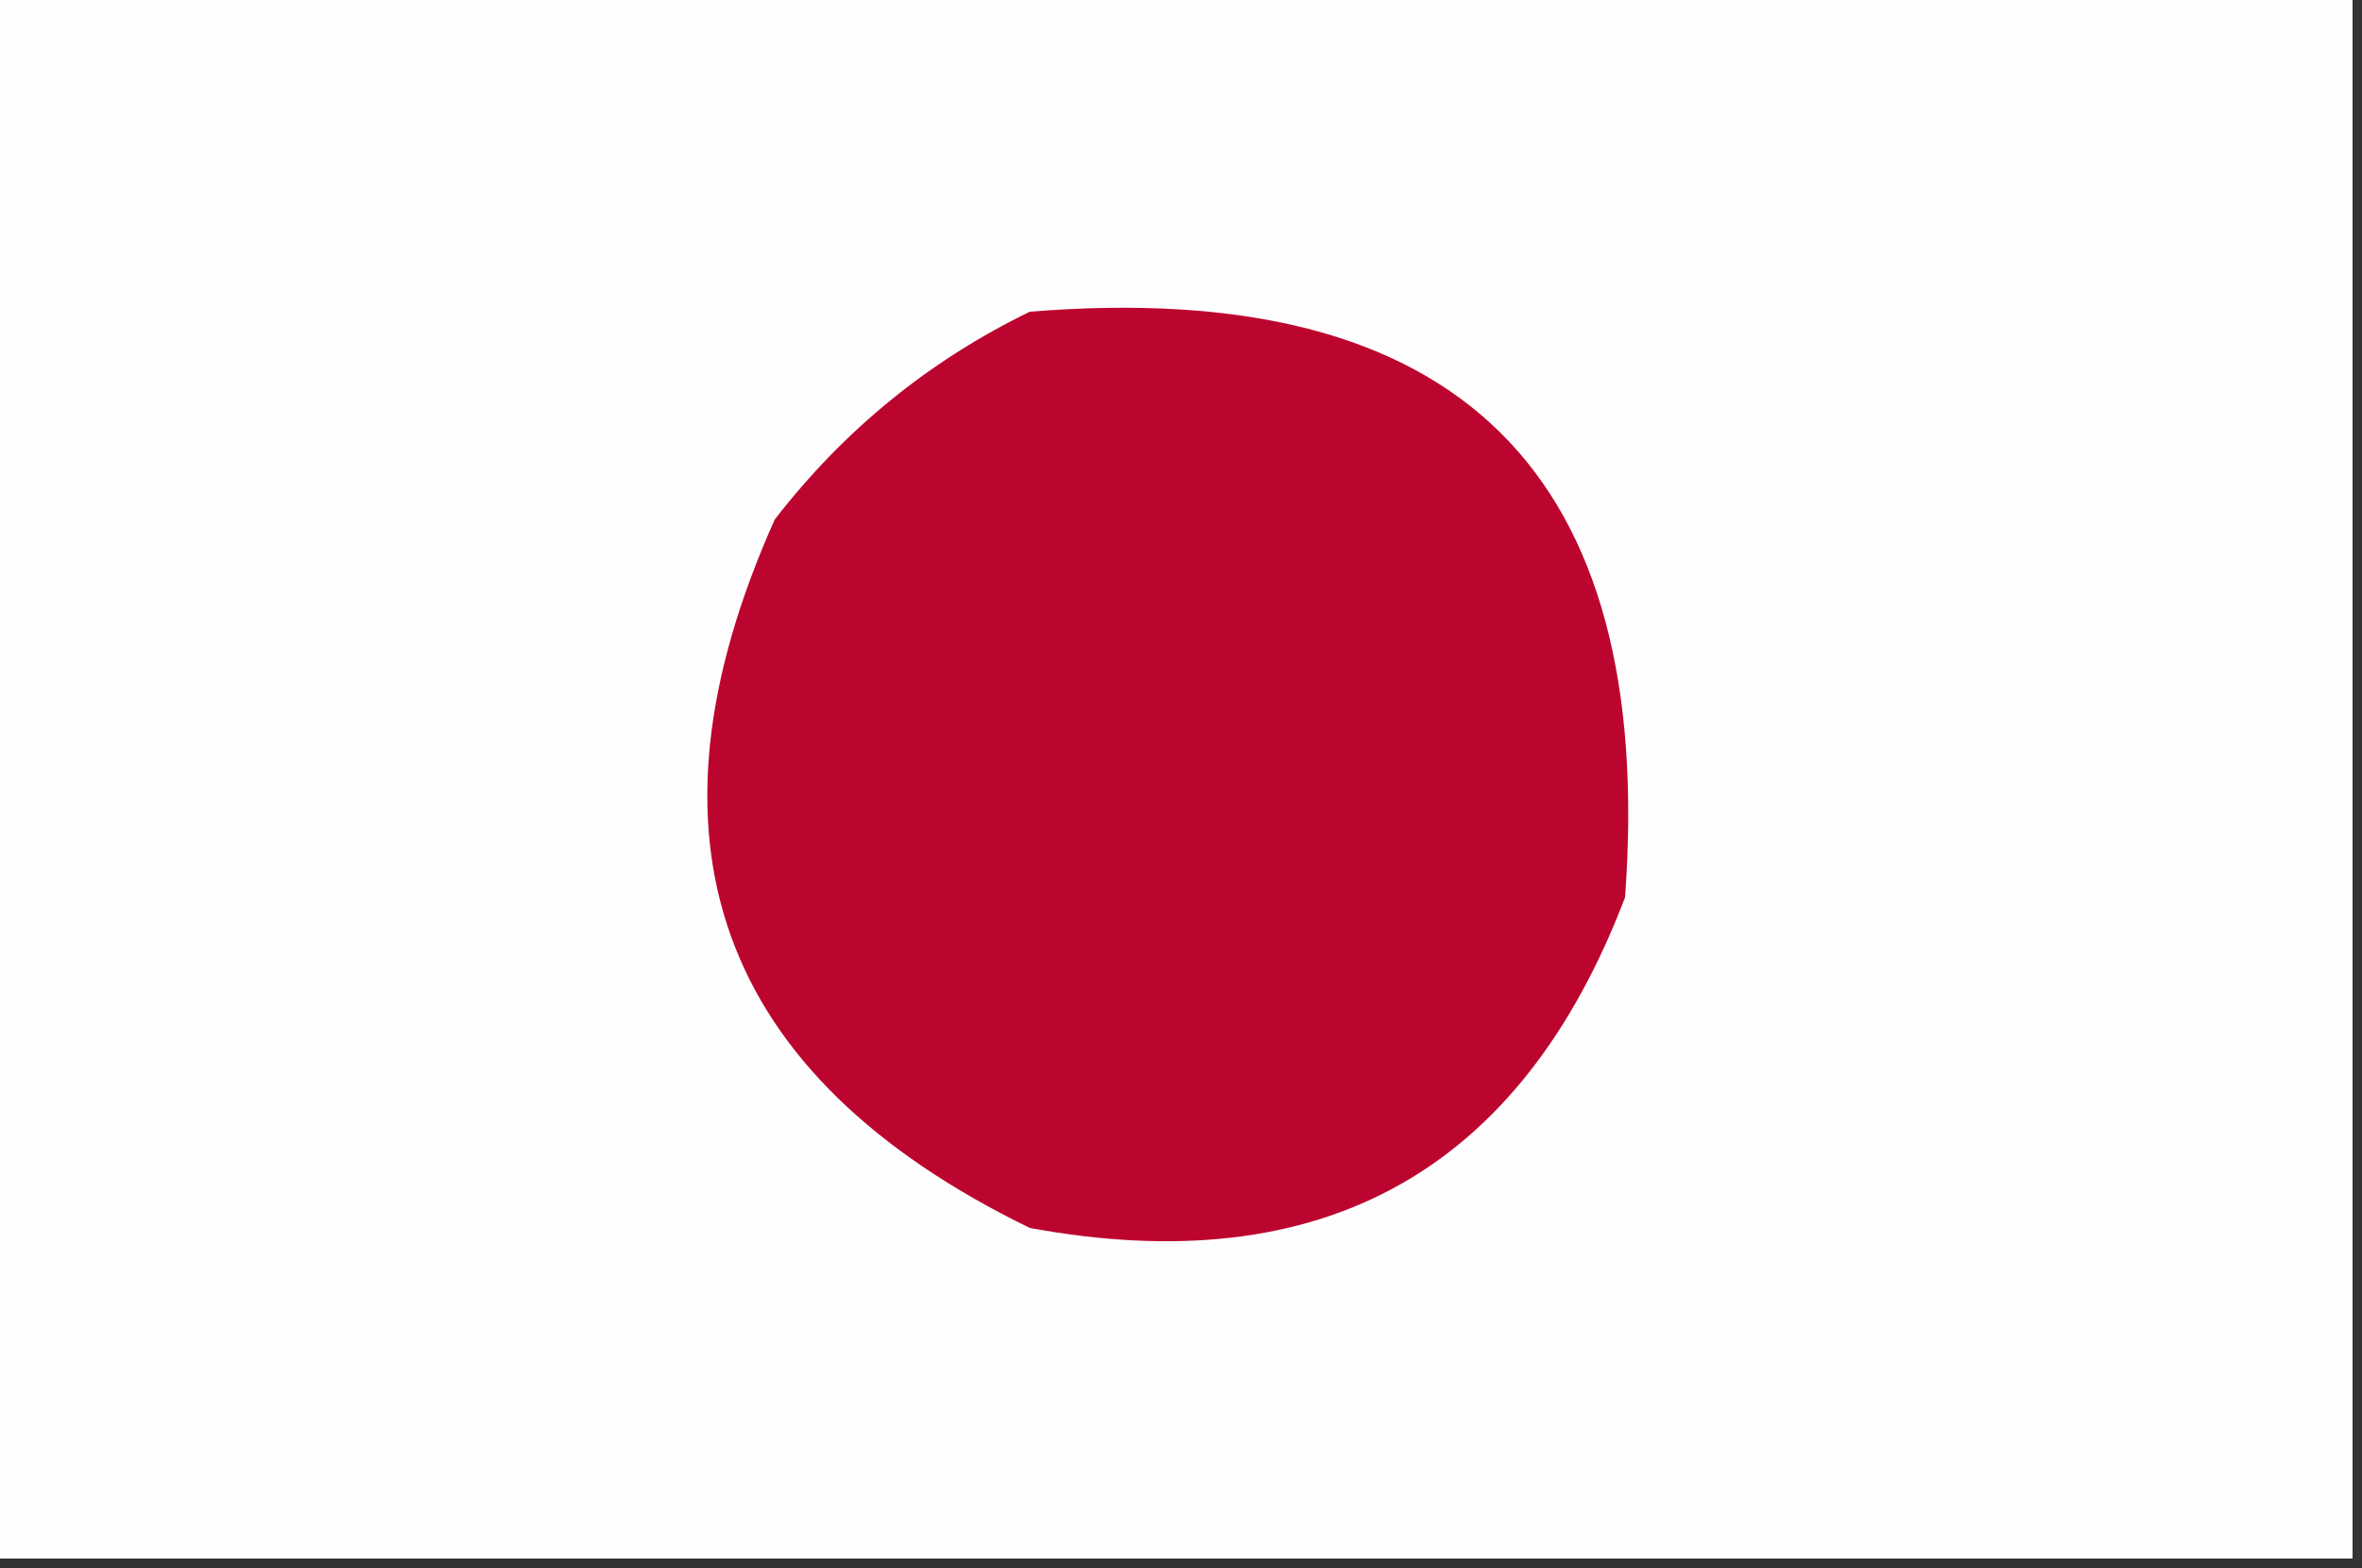<?xml version="1.0" encoding="UTF-8"?>
<!DOCTYPE svg PUBLIC "-//W3C//DTD SVG 1.1//EN" "http://www.w3.org/Graphics/SVG/1.1/DTD/svg11.dtd">
<svg xmlns="http://www.w3.org/2000/svg" version="1.1" width="125px" height="83px" style="shape-rendering:geometricPrecision; text-rendering:geometricPrecision; image-rendering:optimizeQuality; fill-rule:evenodd; clip-rule:evenodd" xmlns:xlink="http://www.w3.org/1999/xlink">
<rect width="100%" height="100%" fill="#333333" stroke="none"/>
<g><path style="opacity:1" fill="#fefefe" d="M -0.5,-0.5 C 41.167,-0.5 82.833,-0.5 124.5,-0.5C 124.5,27.167 124.5,54.833 124.5,82.5C 82.833,82.5 41.167,82.5 -0.5,82.5C -0.5,54.833 -0.5,27.167 -0.5,-0.5 Z"/></g>
<g><path style="opacity:1" fill="#bc052e" d="M 54.5,16.5 C 77.154,14.654 87.654,24.988 86,47.5C 80.469,62.02 69.969,67.854 54.5,65C 37.918,56.926 33.418,44.426 41,27.5C 44.666,22.758 49.166,19.091 54.5,16.5 Z"/></g>
</svg>
